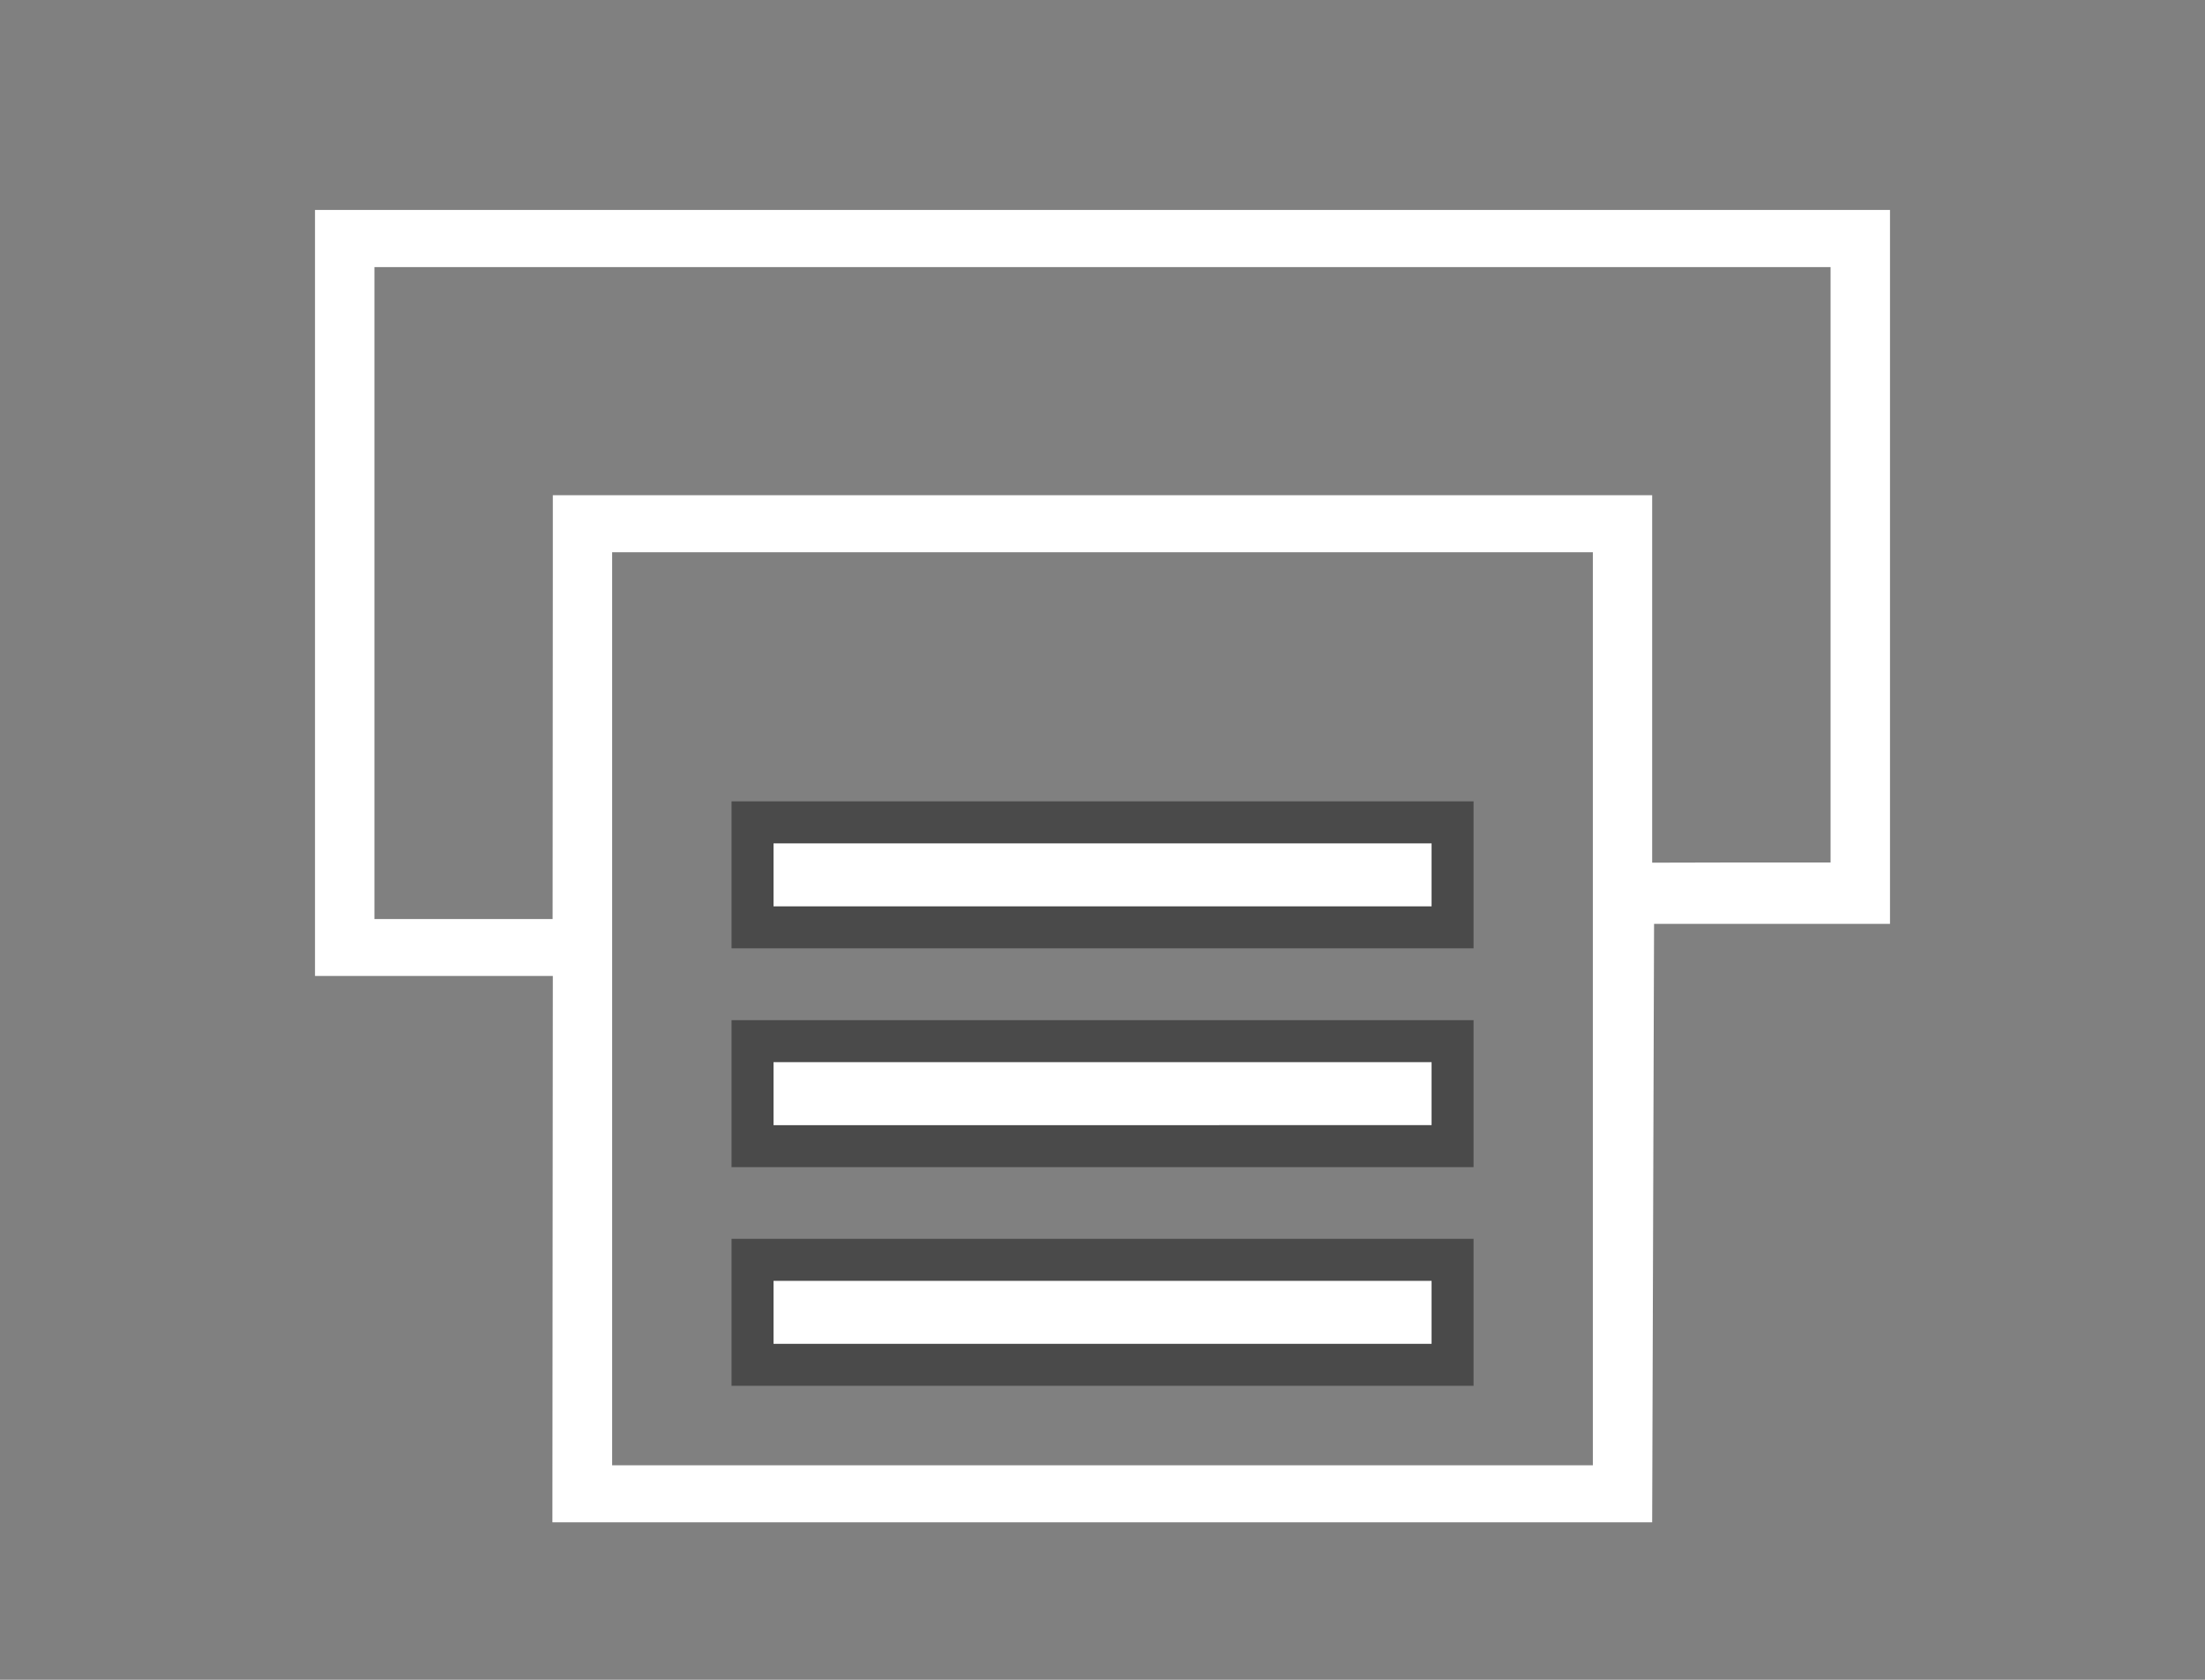 <svg xmlns="http://www.w3.org/2000/svg" width="21" height="16" viewBox="0 0 21 16">
    <rect x="0" y="0" width="21" height="16" fill="#808080" stroke="none"/>
    <g fill="#FFF" fill-rule="nonzero">
        <path stroke="#4A4A4A" stroke-width=".4" d="M7.167 9.917h6.667v1H7.167zM7.167 12h6.667v1H7.167zM7.167 7.833h6.667v1H7.167z"/>
        <path d="M16.62 2H3V9.296h2.265L5.261 14.5h10.474l.018-5.7H18V3.326 2h-1.38zm-1.45 11.957H5.83V5.499 5.26h9.34v8.696zm1.415-5.742l-.85.002v-3.5H5.265V5.5l-.002 3.254H3.566v-6.21h13.868V8.215h-.85z"/>
    </g>
</svg>
